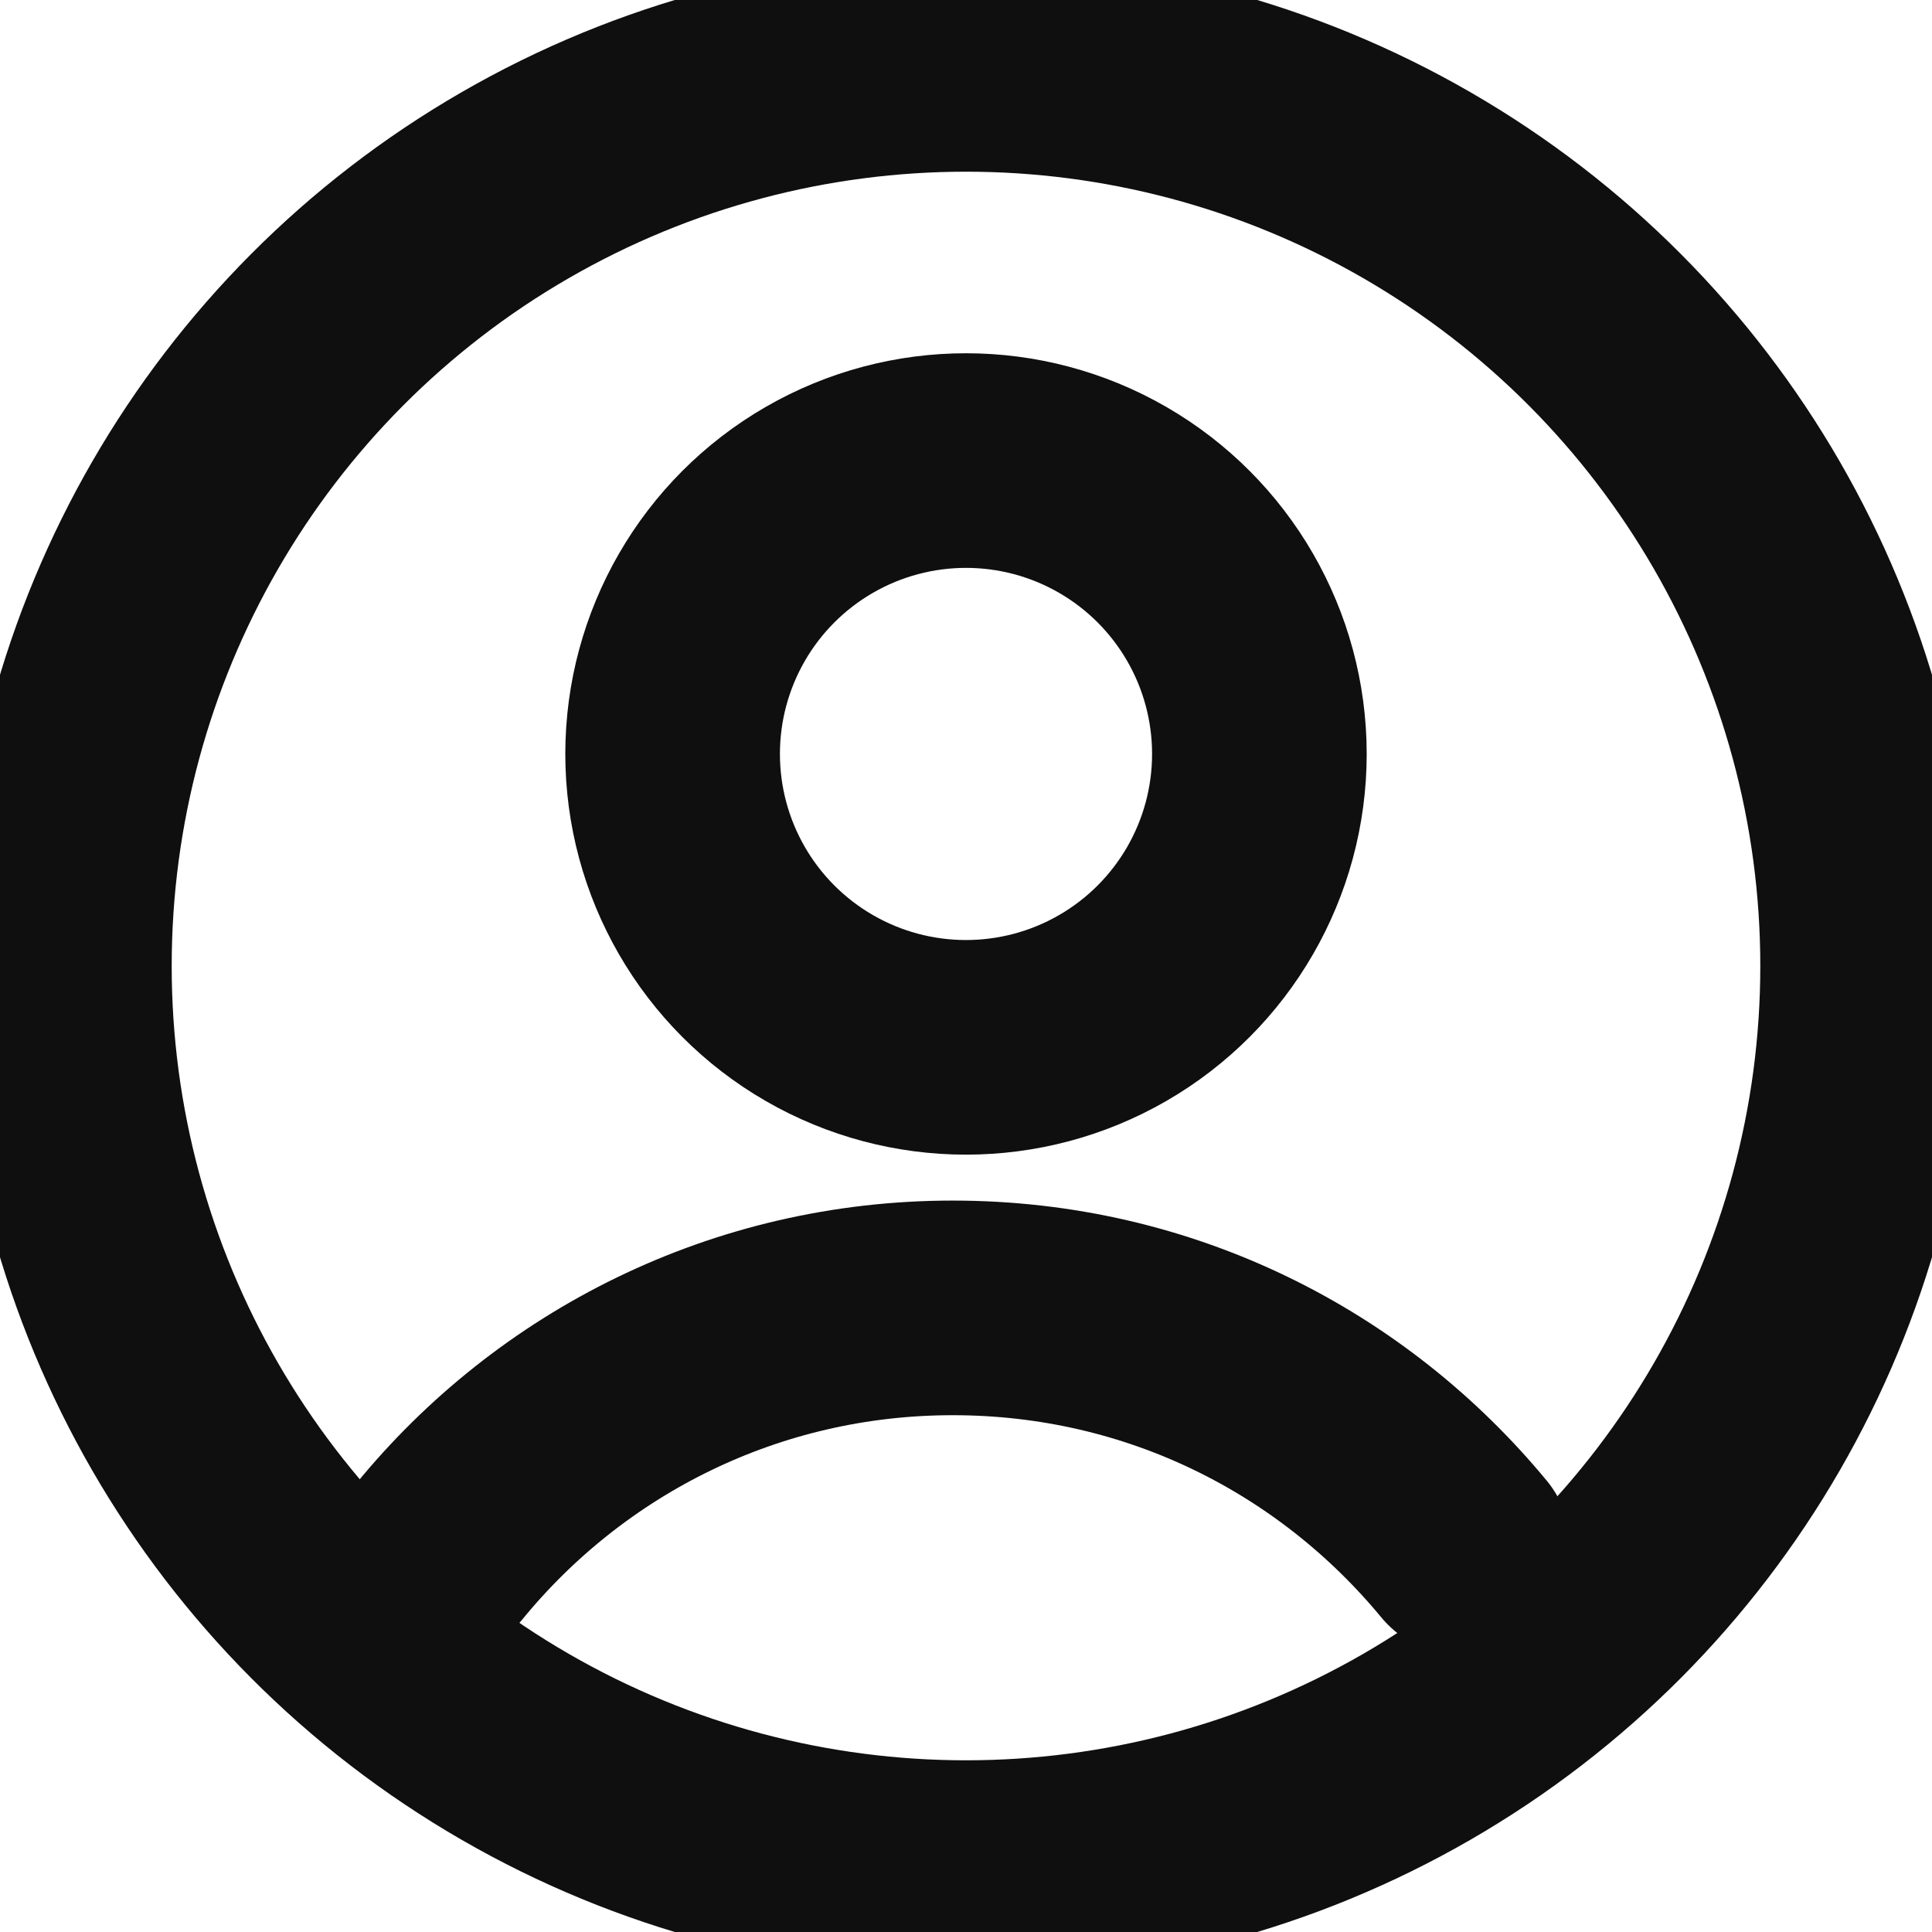 <?xml version="1.0" encoding="UTF-8"?>
<svg id="Layer_1" data-name="Layer 1" xmlns="http://www.w3.org/2000/svg" version="1.1" viewBox="0 0 900.2 900.2">
  <defs>
    <style>
      .cls-1 {
        fill: none;
        stroke: #0f0f0f;
        stroke-linecap: round;
        stroke-linejoin: round;
        stroke-width: 100px;
      }
    </style>
  </defs>
  <circle class="cls-1" cx="450.1" cy="450.1" r="420.1"/>
  <path class="cls-1" d="M204.6,723c56.6-69.3,142.7-113.6,239.3-113.6s181.5,43.7,238.2,112.3"/>
  <circle class="cls-1" cx="450.1" cy="351.3" r="136.7"/>
</svg>